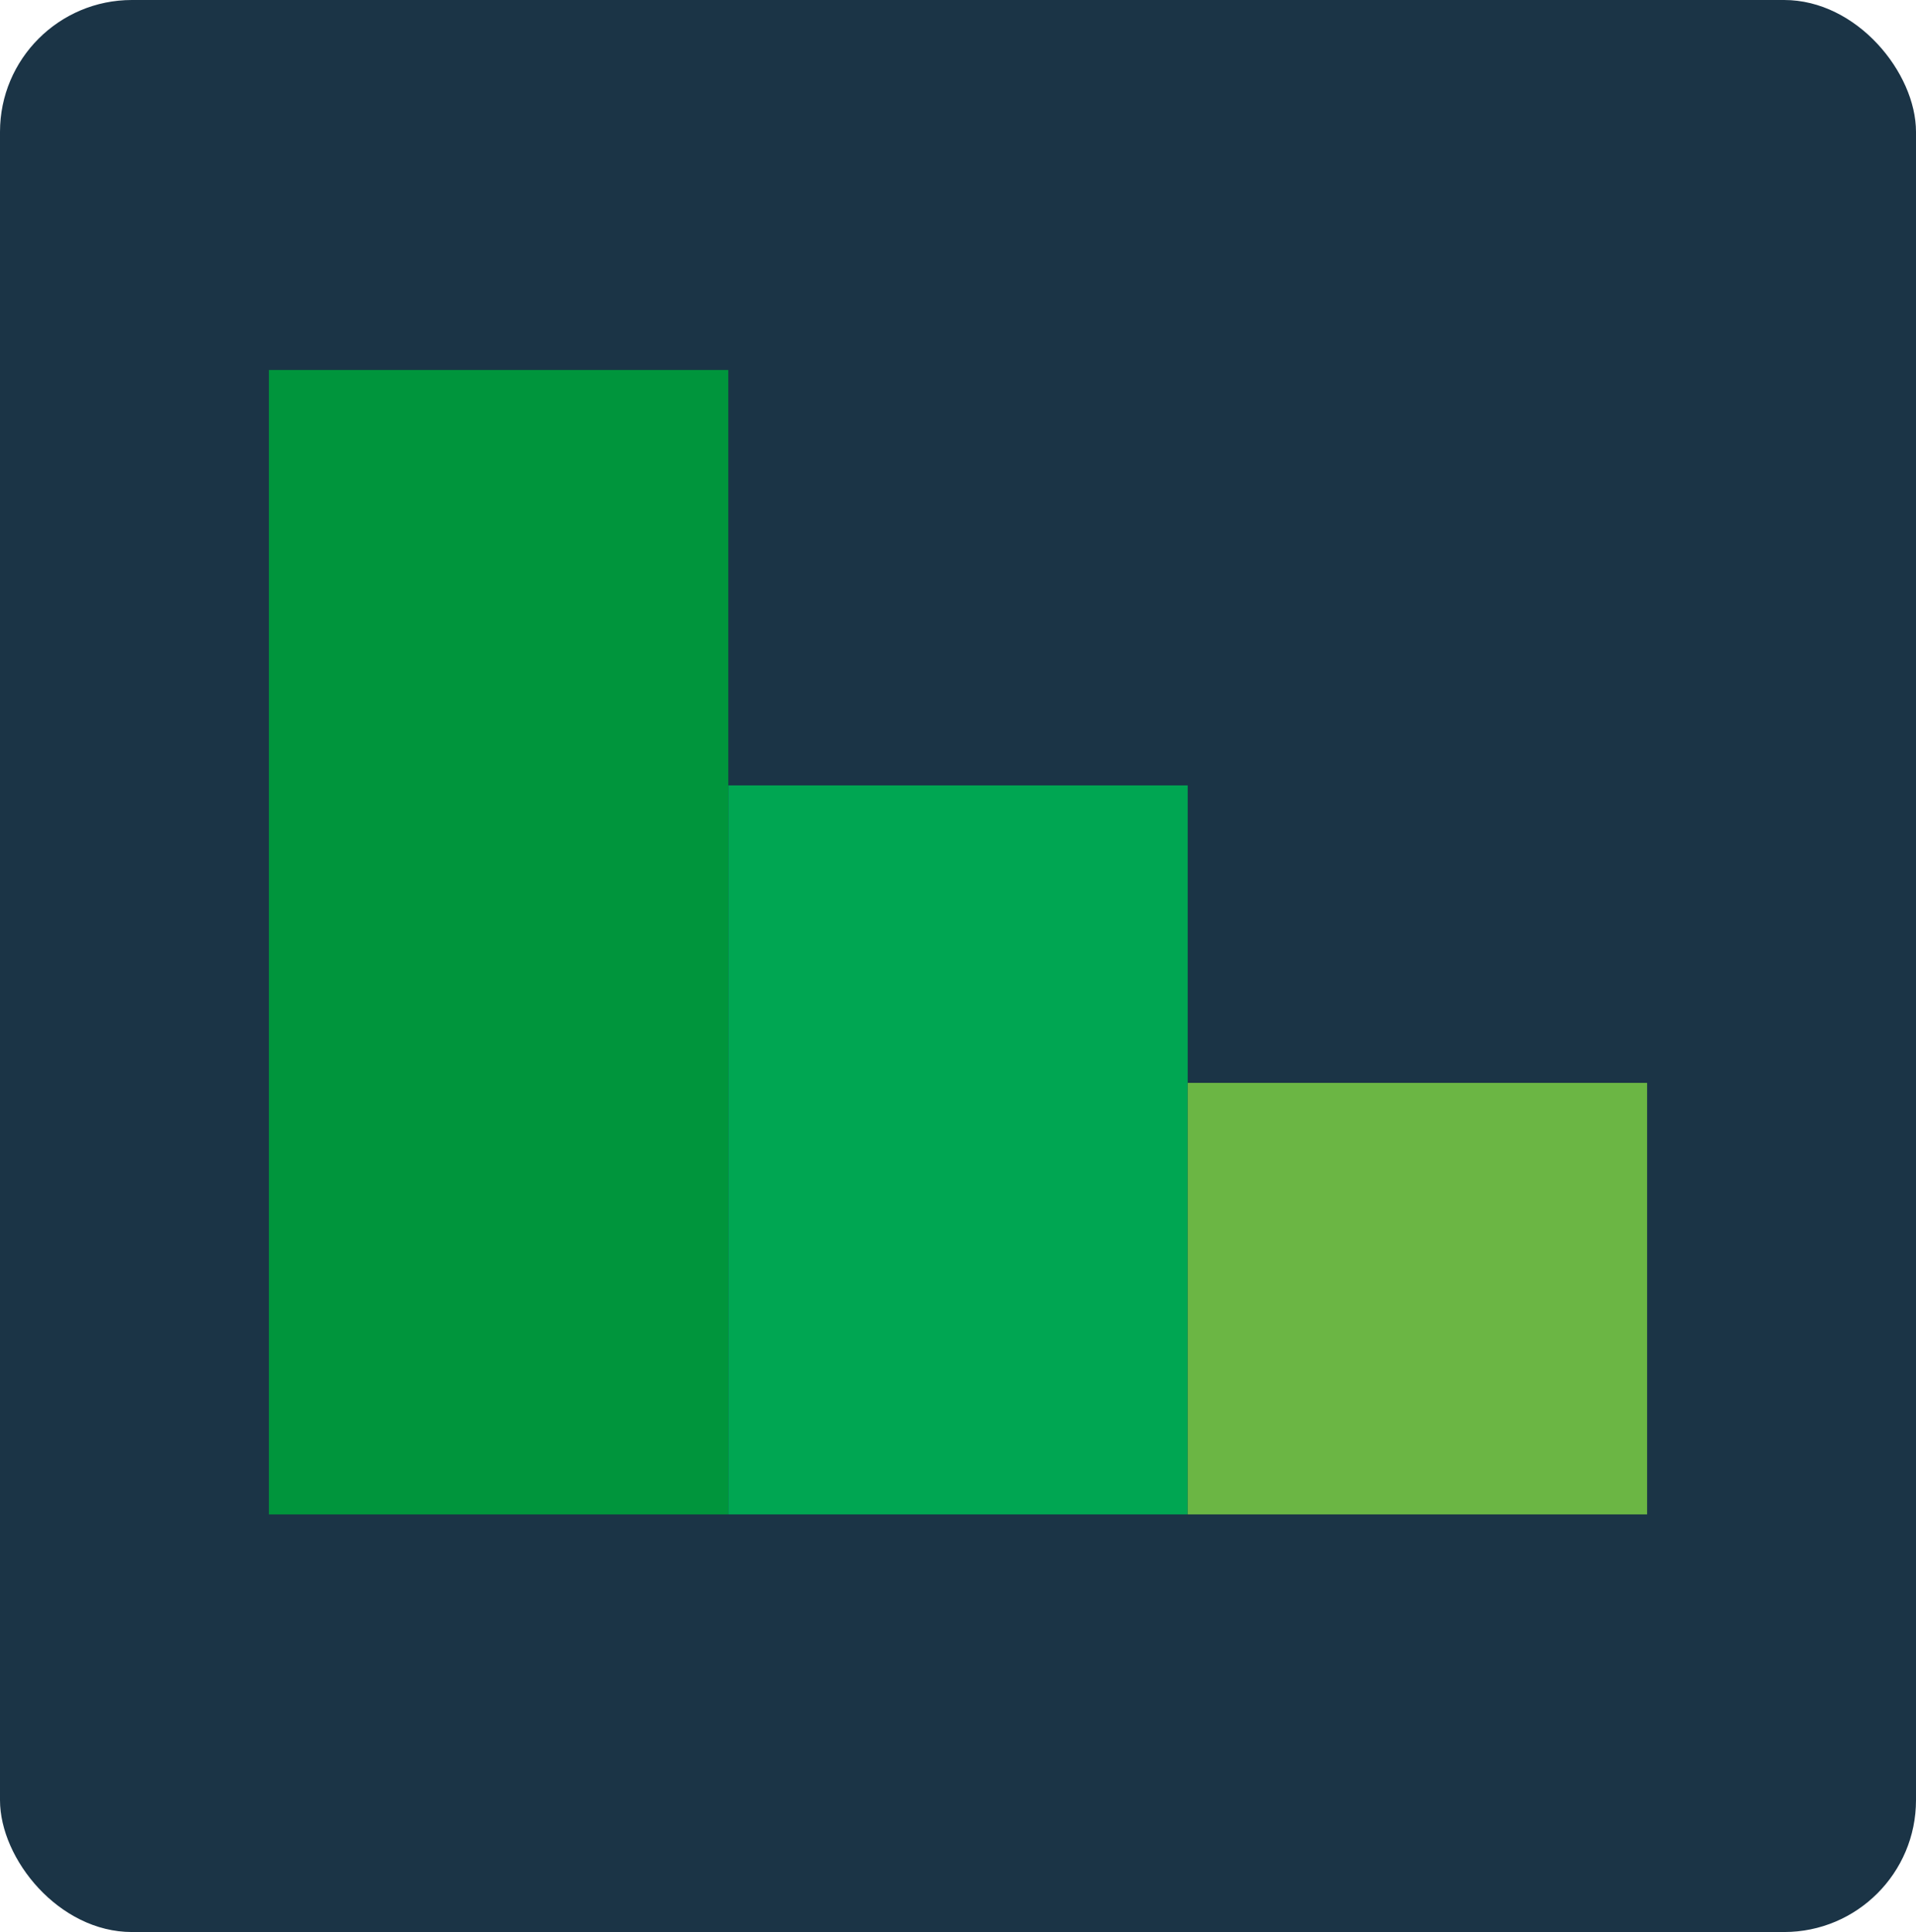 <?xml version="1.0" encoding="UTF-8"?>
<svg id="Lag_2" data-name="Lag 2" xmlns="http://www.w3.org/2000/svg" viewBox="0 0 261.5 263.7">
  <defs>
    <style>
      .saveconsumption-sm-1 {
        fill: #1b3446;
      }

      .saveconsumption-sm-1, .saveconsumption-sm-2, .saveconsumption-sm-3, .saveconsumption-sm-4 {
        stroke-width: 0px;
      }

      .saveconsumption-sm-2 {
        fill: #00a652;
      }

      .saveconsumption-sm-3 {
        fill: #00953c;
      }

      .saveconsumption-sm-4 {
        fill: #6bb644;
      }
    </style>
  </defs>
  <g id="Lag_1-2" data-name="Lag 1">
    <rect class="saveconsumption-sm-1" width="261.5" height="263.7" rx="18" ry="18"/>
    <g>
      <rect class="saveconsumption-sm-3" x="36.7" y="50.5" width="62.7" height="156.2"/>
      <rect class="saveconsumption-sm-2" x="99.4" y="107.2" width="62.7" height="99.5"/>
      <rect class="saveconsumption-sm-4" x="162.1" y="147.8" width="62.7" height="58.9"/>
    </g>
  </g>
</svg>